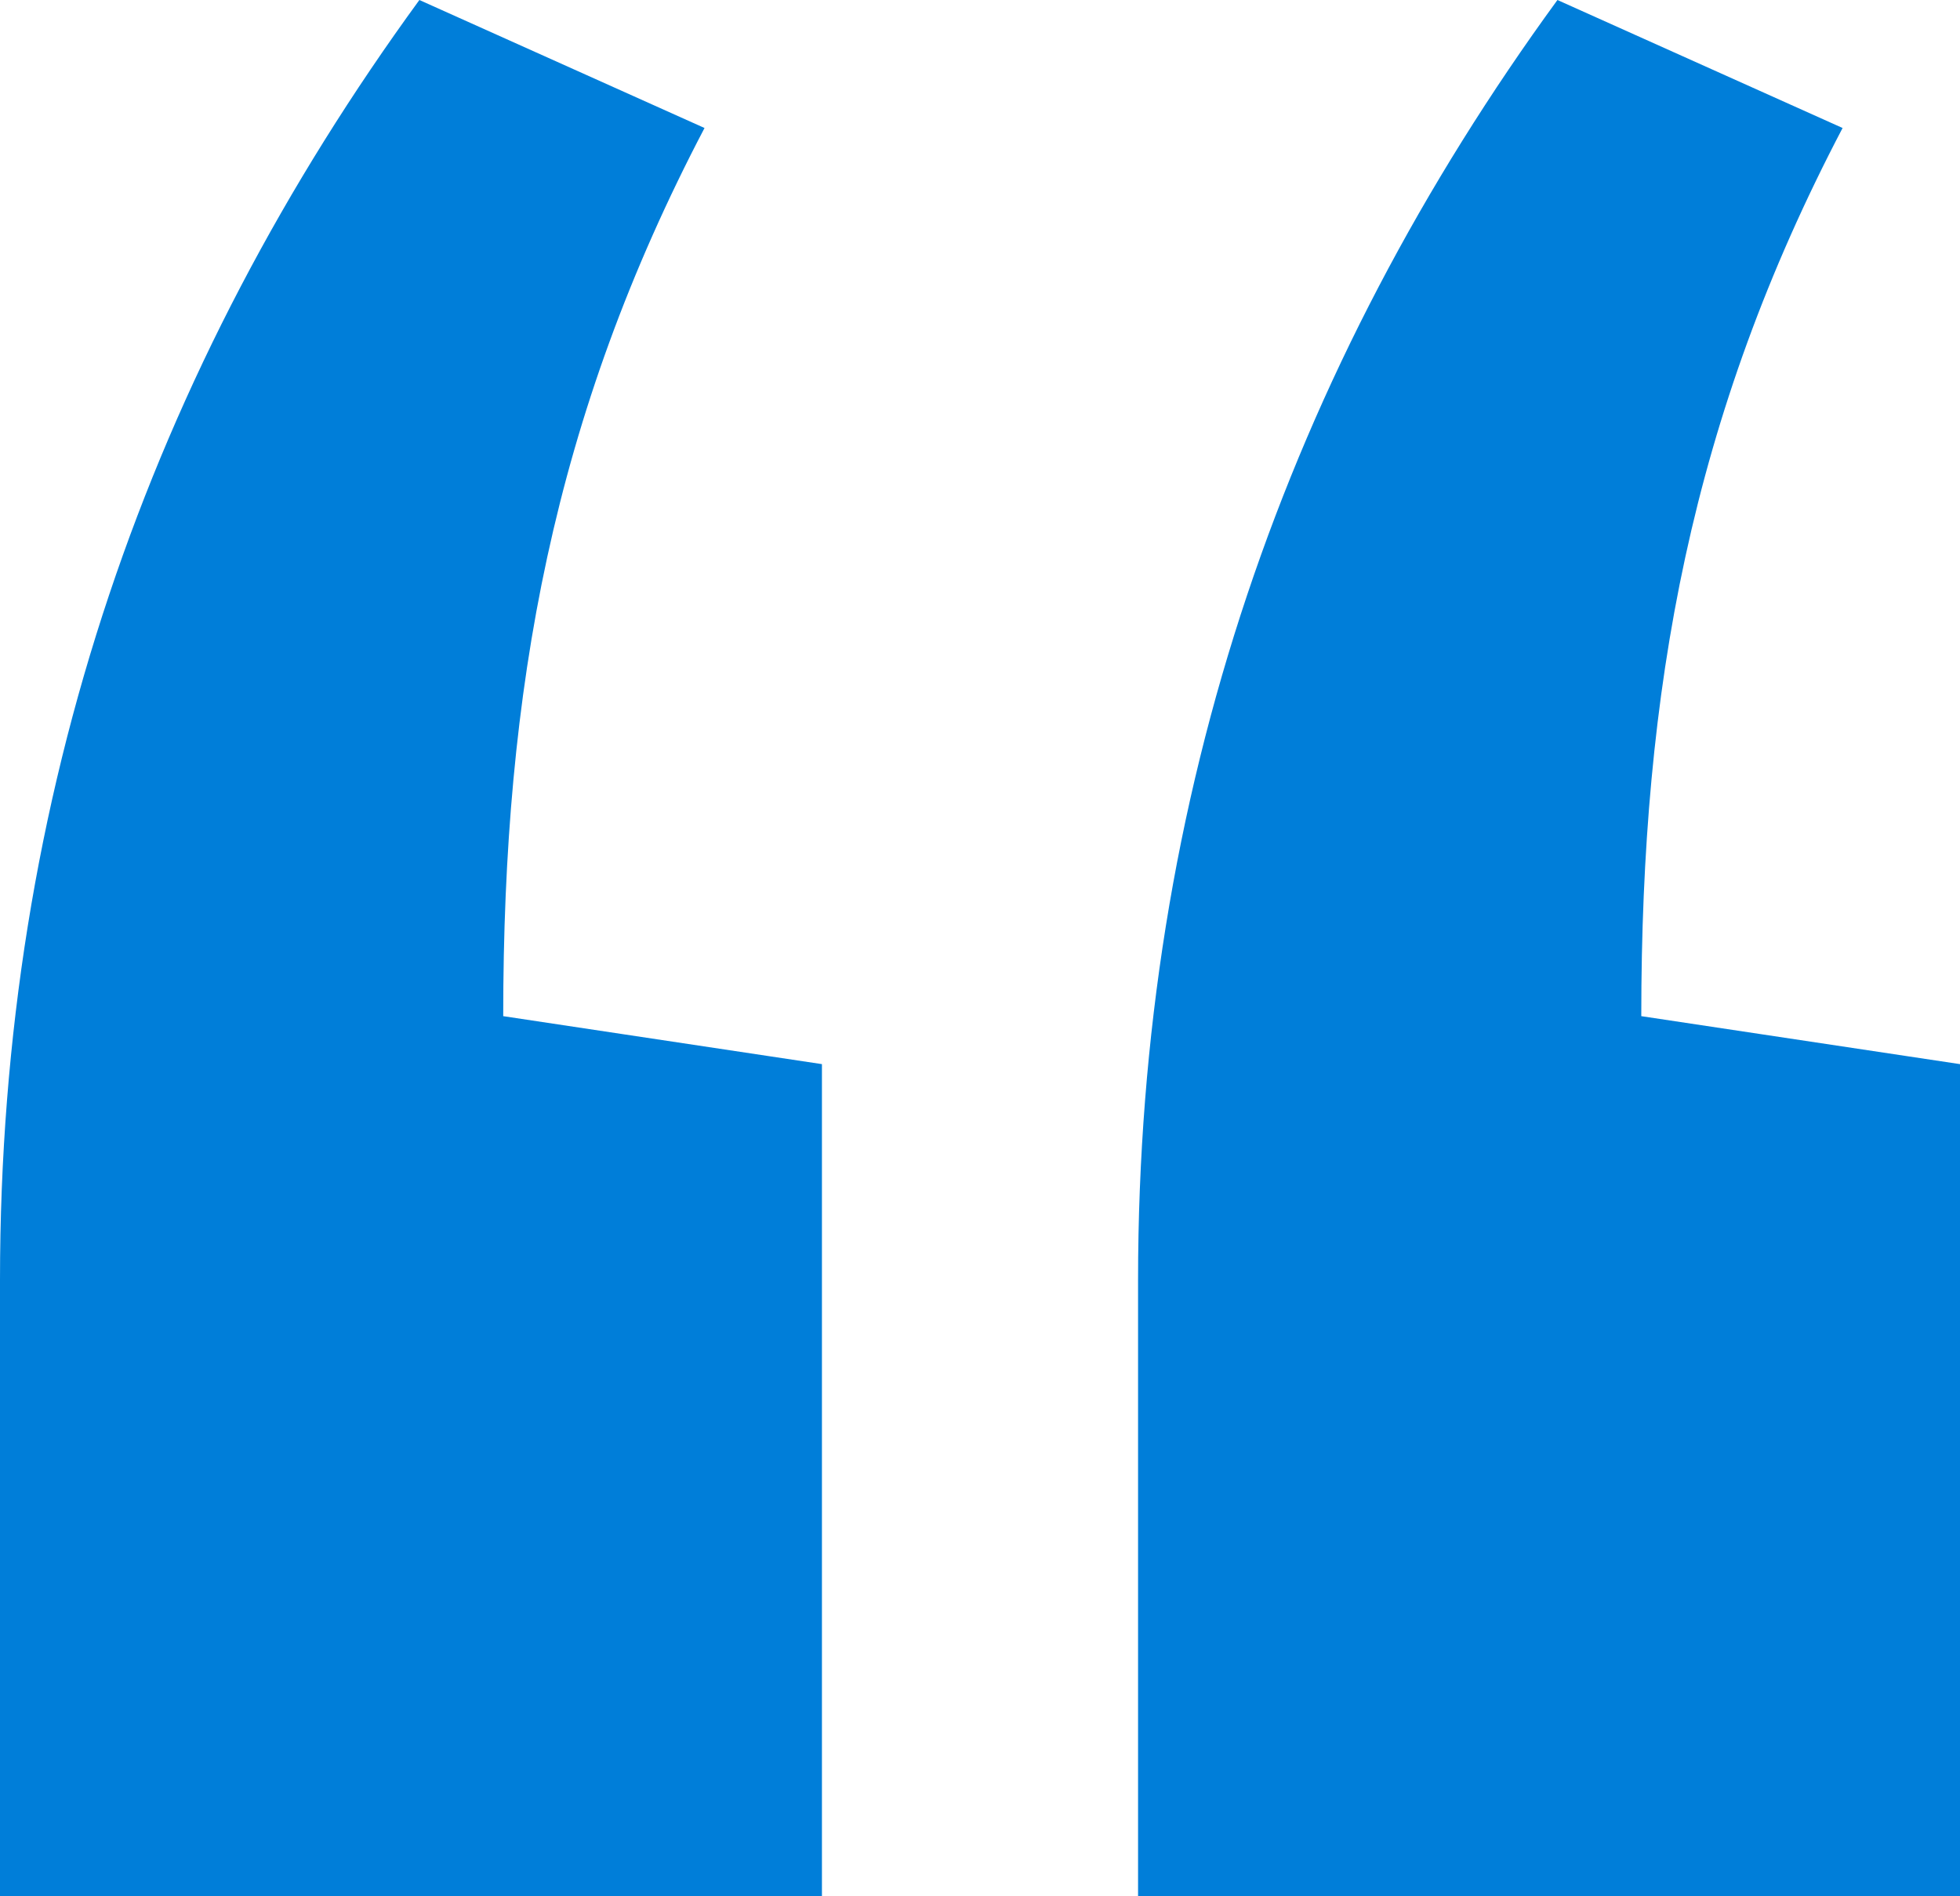 <?xml version="1.0" encoding="UTF-8"?>
<svg width="31px" height="30px" viewBox="0 0 31 30" version="1.1" xmlns="http://www.w3.org/2000/svg" xmlns:xlink="http://www.w3.org/1999/xlink">
    <title>“ copy 4</title>
    <g id="Visual" stroke="none" stroke-width="1" fill="none" fill-rule="evenodd">
        <g id="Nieuws@-1600-Copy-14" transform="translate(-500, -1651)" fill="#007ED9" fill-rule="nonzero">
            <path d="M531,1681 L531,1667.835 L525.959,1667.076 C525.959,1661.886 526.755,1657.582 529.143,1653.025 L524.633,1651 C520.388,1656.823 518,1663.532 518,1671.253 L518,1681 L531,1681 Z M513,1681 L513,1667.835 L507.959,1667.076 C507.959,1661.886 508.755,1657.582 511.143,1653.025 L506.633,1651 C502.388,1656.823 500,1663.532 500,1671.253 L500,1681 L513,1681 Z" id="“-copy-4"></path>
        </g>
    </g>
</svg>